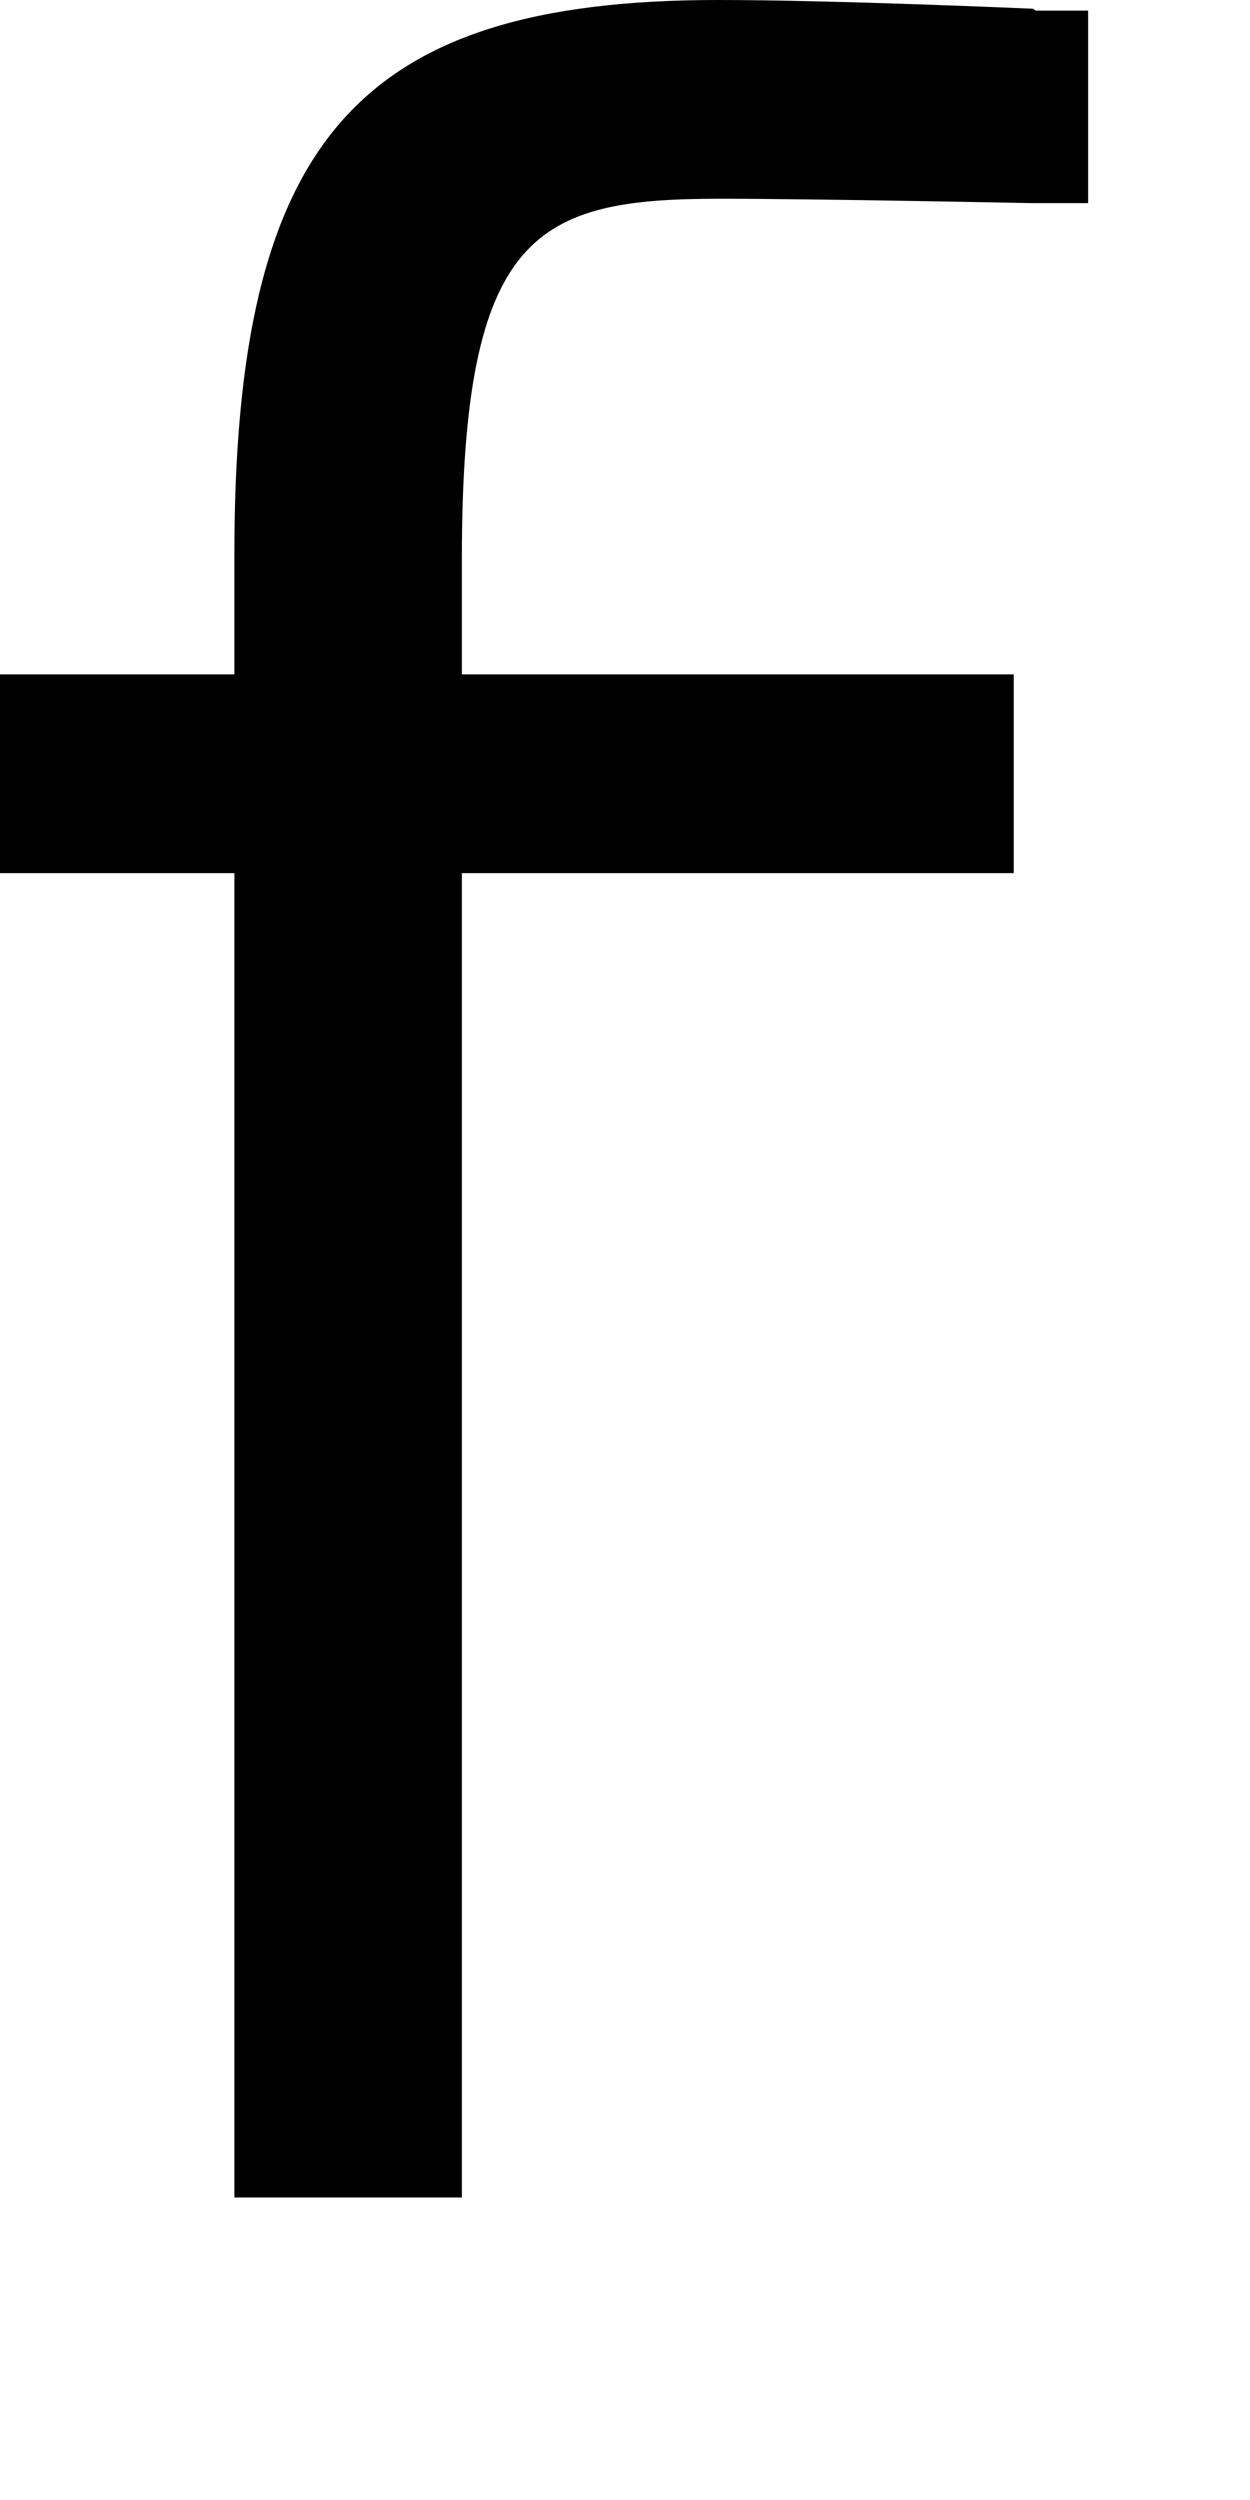 <?xml version="1.0" encoding="utf-8"?>
<svg xmlns="http://www.w3.org/2000/svg" fill="none" height="100%" overflow="visible" preserveAspectRatio="none" style="display: block;" viewBox="0 0 2 4" width="100%">
<path d="M1.653 0.014C1.653 0.014 1.338 0 1.149 0C0.571 0 0.375 0.225 0.375 0.888V1.079H0V1.397H0.375V3.516H0.739V1.397H1.622V1.079H0.739V0.895C0.739 0.37 0.858 0.318 1.152 0.318C1.307 0.318 1.65 0.325 1.65 0.325H1.741V0.017H1.657L1.653 0.014Z" fill="black" id="Vector"/>
</svg>